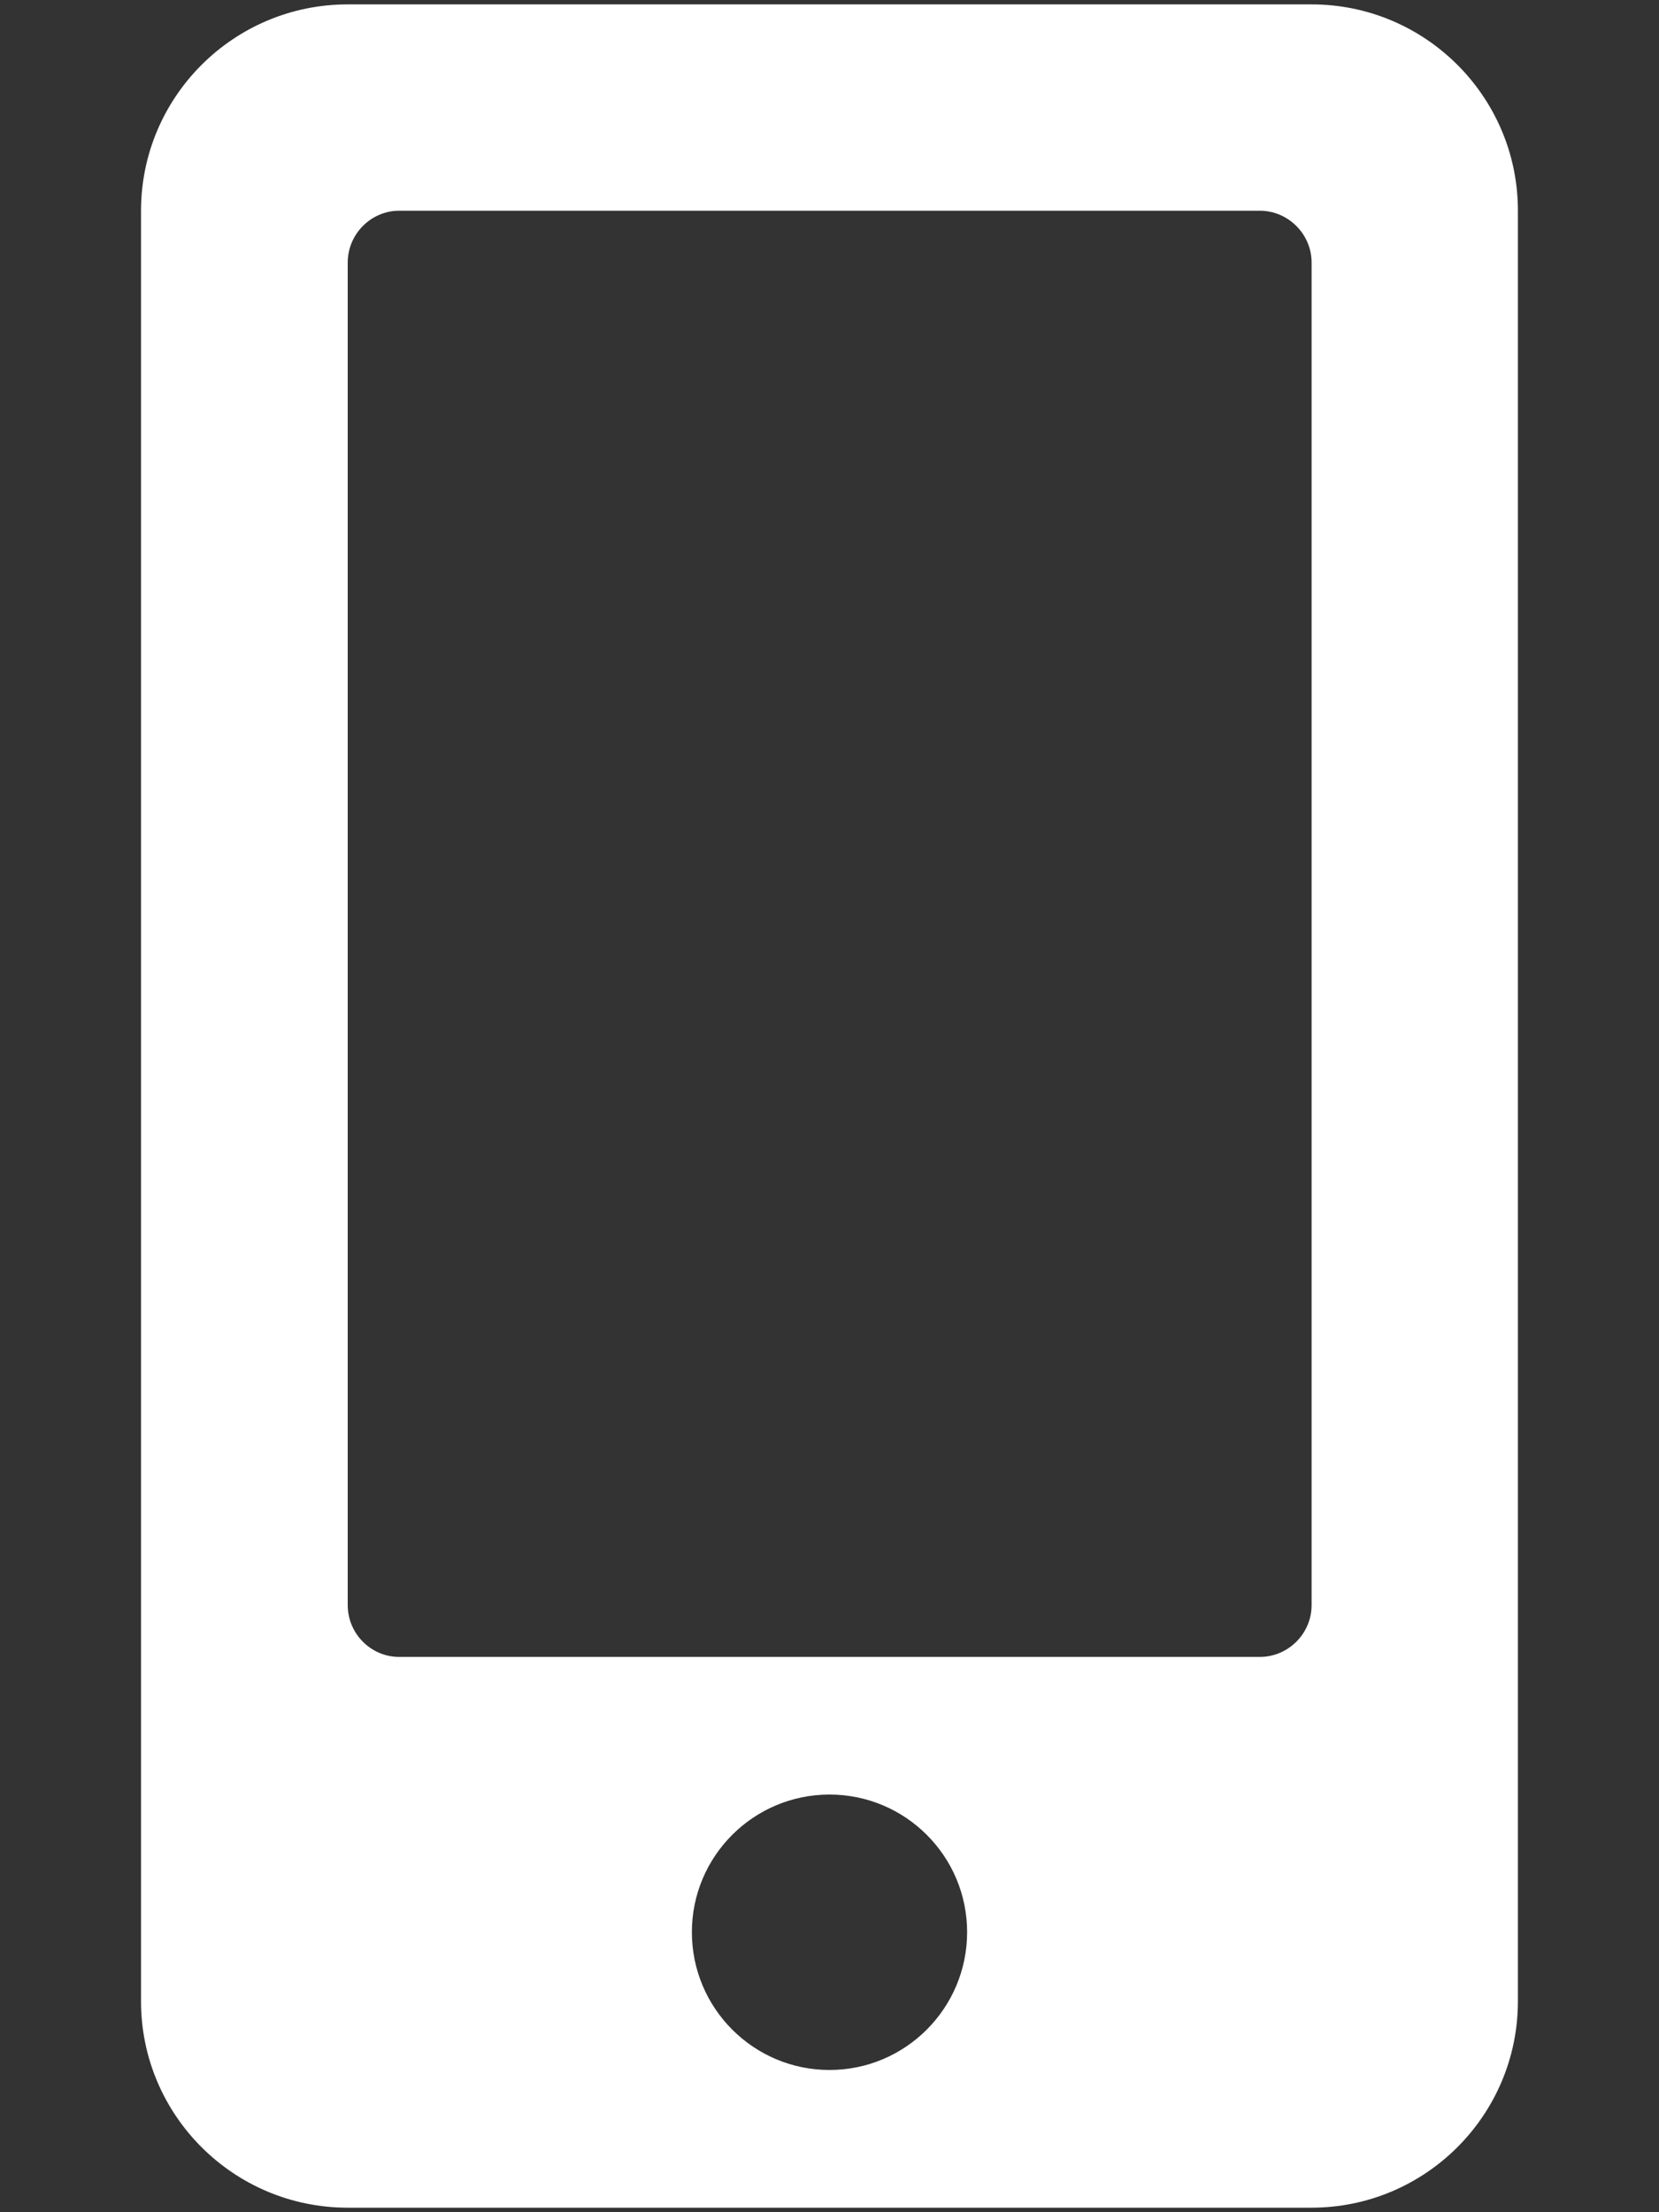 <?xml version="1.0" encoding="utf-8"?>
<!-- Generator: Adobe Illustrator 16.0.0, SVG Export Plug-In . SVG Version: 6.00 Build 0)  -->
<!DOCTYPE svg PUBLIC "-//W3C//DTD SVG 1.1//EN" "http://www.w3.org/Graphics/SVG/1.1/DTD/svg11.dtd">
<svg version="1.1" id="Ebene_1" xmlns="http://www.w3.org/2000/svg" xmlns:xlink="http://www.w3.org/1999/xlink" x="0px" y="0px"
	 width="20px" height="26.665px" viewBox="0 0 20 26.665" enable-background="new 0 0 20 26.665" xml:space="preserve">
<rect x="0" y="0" width="20" height="26.665" fill="#333333" stroke="none"/>
<path fill="#FFFFFF" d="M15.812,19.348c0,0.345-0.283,0.625-0.625,0.625H4.813c-0.341,0-0.621-0.28-0.621-0.625V3.165
	c0-0.343,0.28-0.625,0.621-0.625h10.374c0.342,0,0.625,0.282,0.625,0.625V19.348z M10,24.952c-0.916,0-1.659-0.745-1.659-1.661
	S9.084,21.632,10,21.632s1.659,0.743,1.659,1.659S10.916,24.952,10,24.952z M15.812,0.053H4.191C2.816,0.053,1.7,1.168,1.7,2.541
	v21.583c0,1.373,1.116,2.488,2.491,2.488h11.62c1.372,0,2.488-1.115,2.488-2.488V2.541C18.3,1.168,17.184,0.053,15.812,0.053z"/>
</svg>
